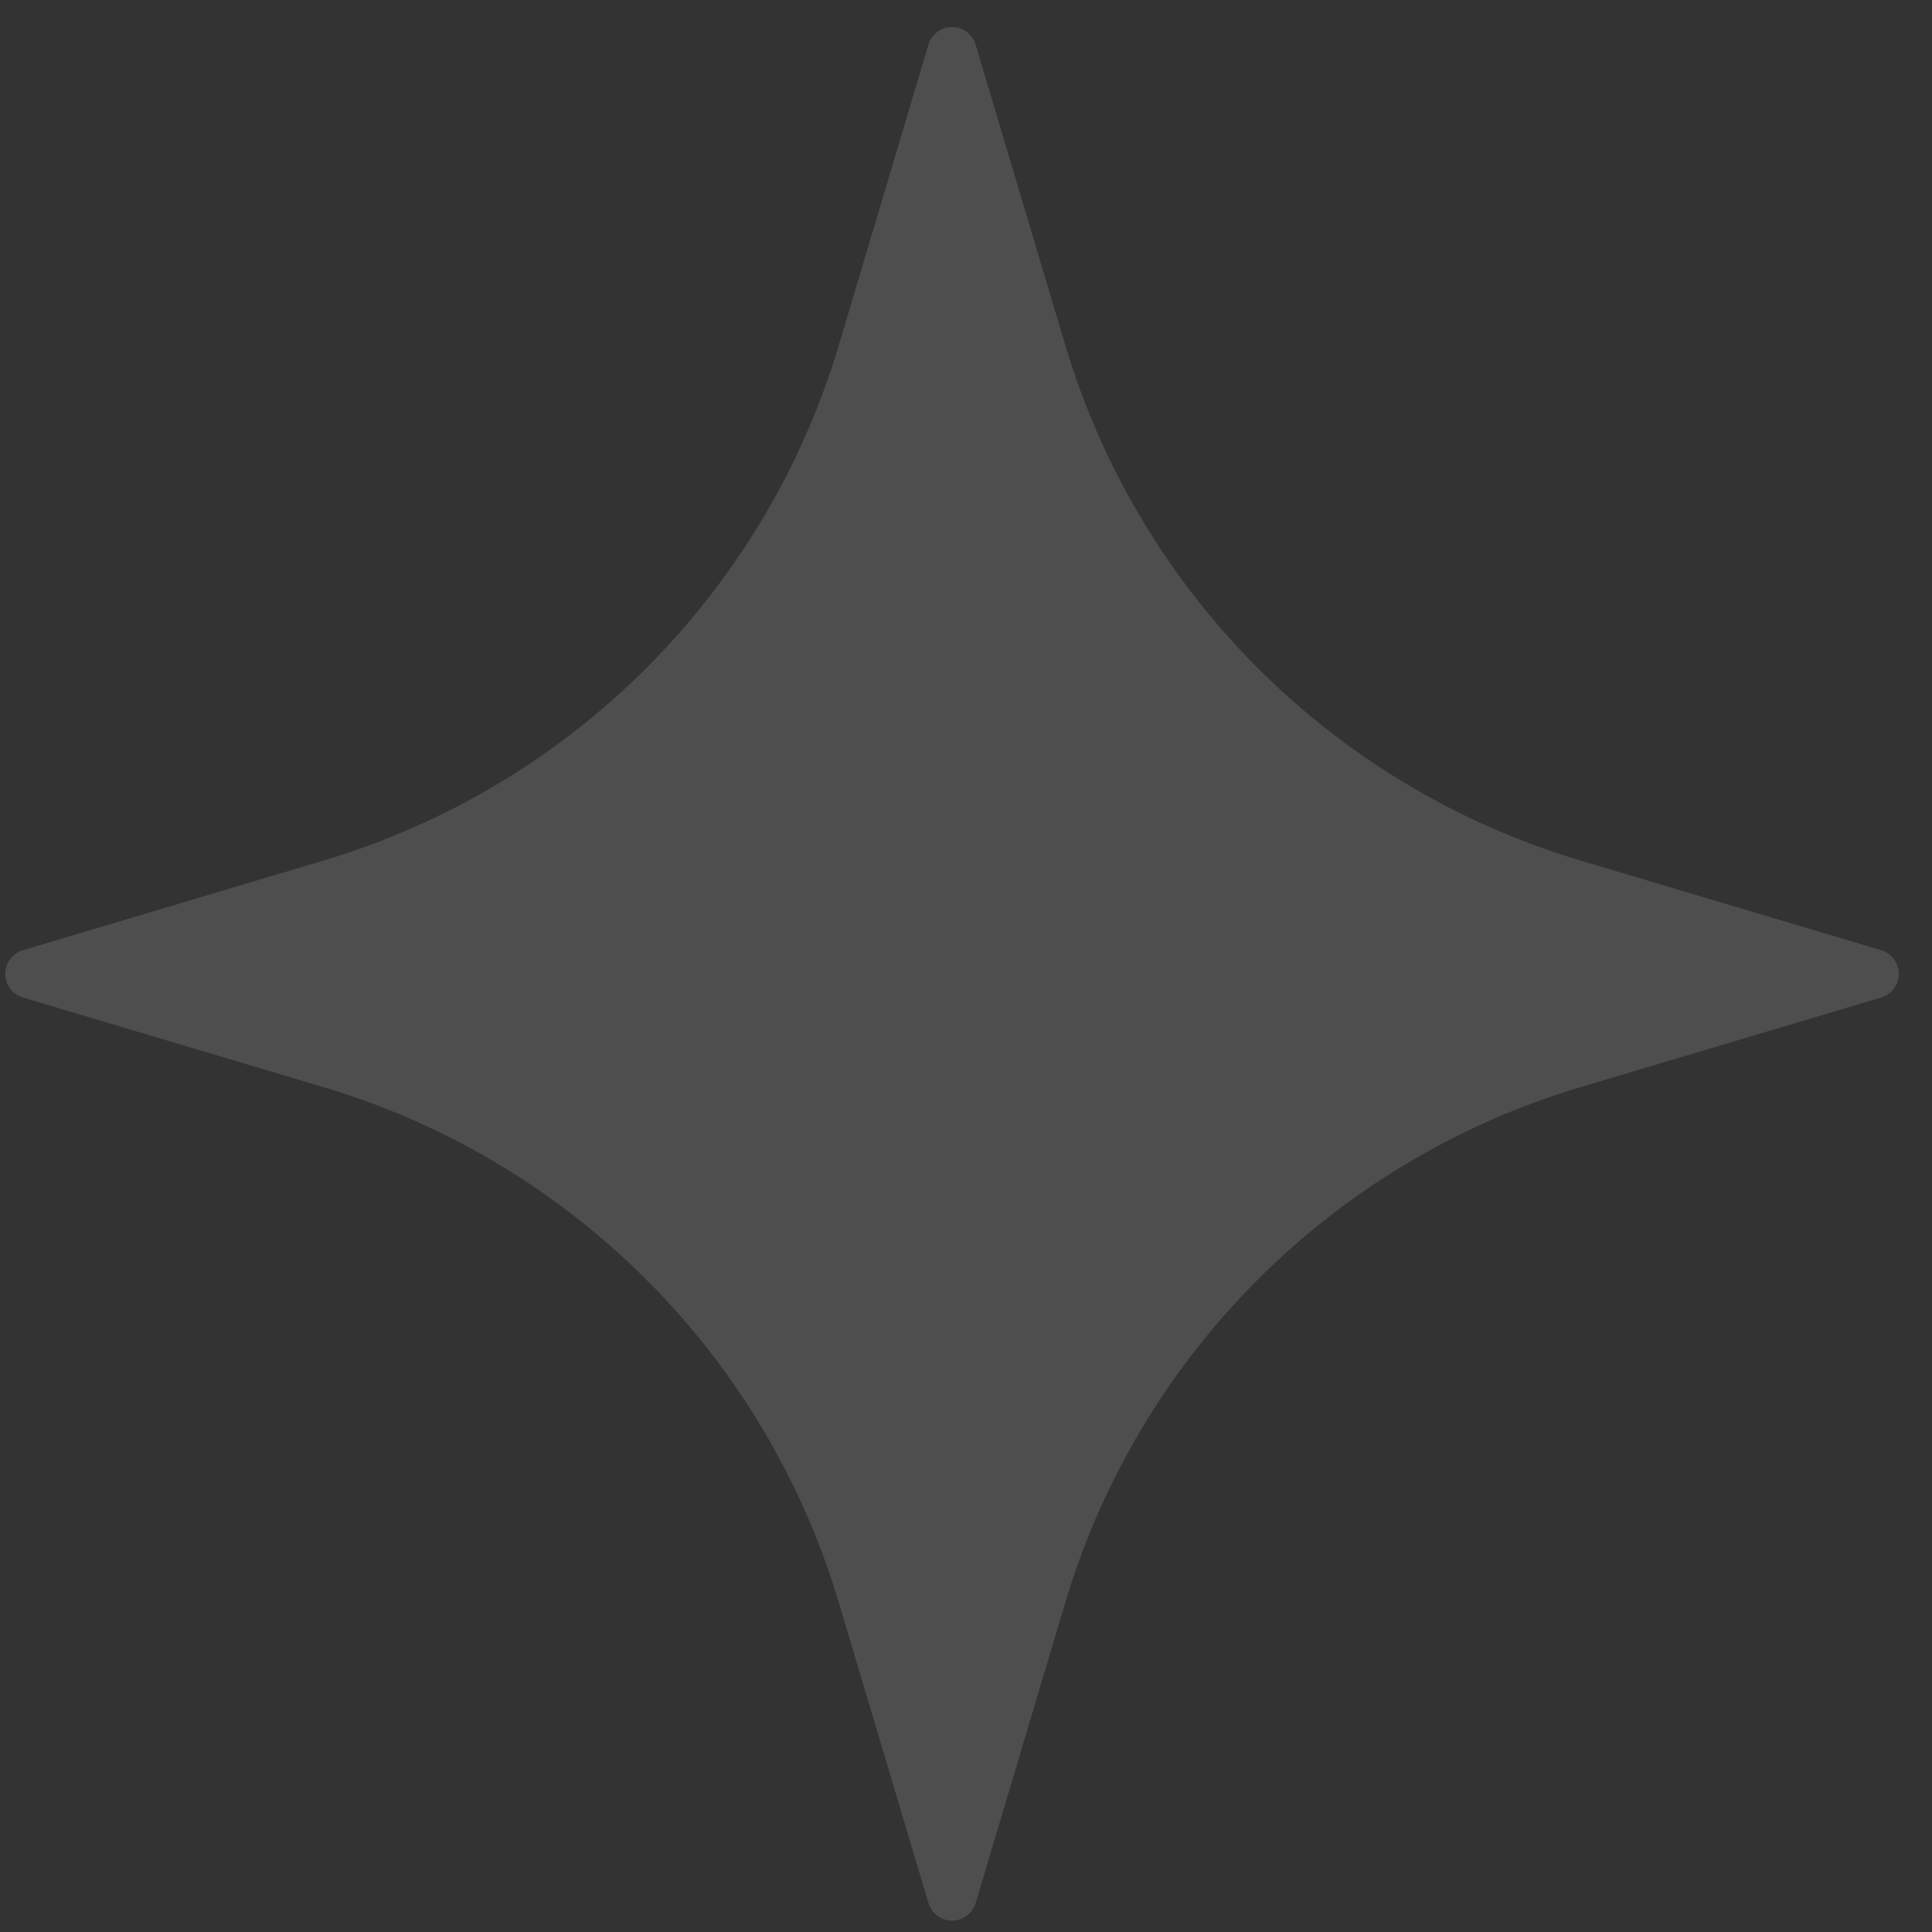 <svg width="53" height="53" viewBox="0 0 53 53" fill="none" xmlns="http://www.w3.org/2000/svg">
<rect x="0" y="0" width="53" height="53" fill="#333333" stroke="none"/>
<path opacity="0.14" fill-rule="evenodd" clip-rule="evenodd" d="M25.469 1.227C25.554 0.94 25.818 0.743 26.117 0.743C26.416 0.743 26.68 0.94 26.765 1.227C26.765 1.227 27.952 5.204 29.224 9.47C31.25 16.266 36.567 21.582 43.363 23.609C47.629 24.881 51.606 26.067 51.606 26.067C51.892 26.152 52.09 26.416 52.09 26.715C52.09 27.015 51.892 27.279 51.606 27.364C51.606 27.364 47.629 28.55 43.363 29.822C36.567 31.848 31.25 37.165 29.224 43.961C27.952 48.227 26.765 52.204 26.765 52.204C26.68 52.49 26.416 52.688 26.117 52.688C25.818 52.688 25.554 52.49 25.469 52.204C25.469 52.204 24.282 48.227 23.011 43.961C20.984 37.165 15.668 31.848 8.871 29.822C4.606 28.55 0.628 27.364 0.628 27.364C0.342 27.279 0.145 27.015 0.145 26.715C0.145 26.416 0.342 26.152 0.628 26.067C0.628 26.067 4.606 24.881 8.871 23.609C15.668 21.582 20.984 16.266 23.011 9.47C24.282 5.204 25.469 1.227 25.469 1.227Z" fill="#F7F7F7"/>
</svg>

